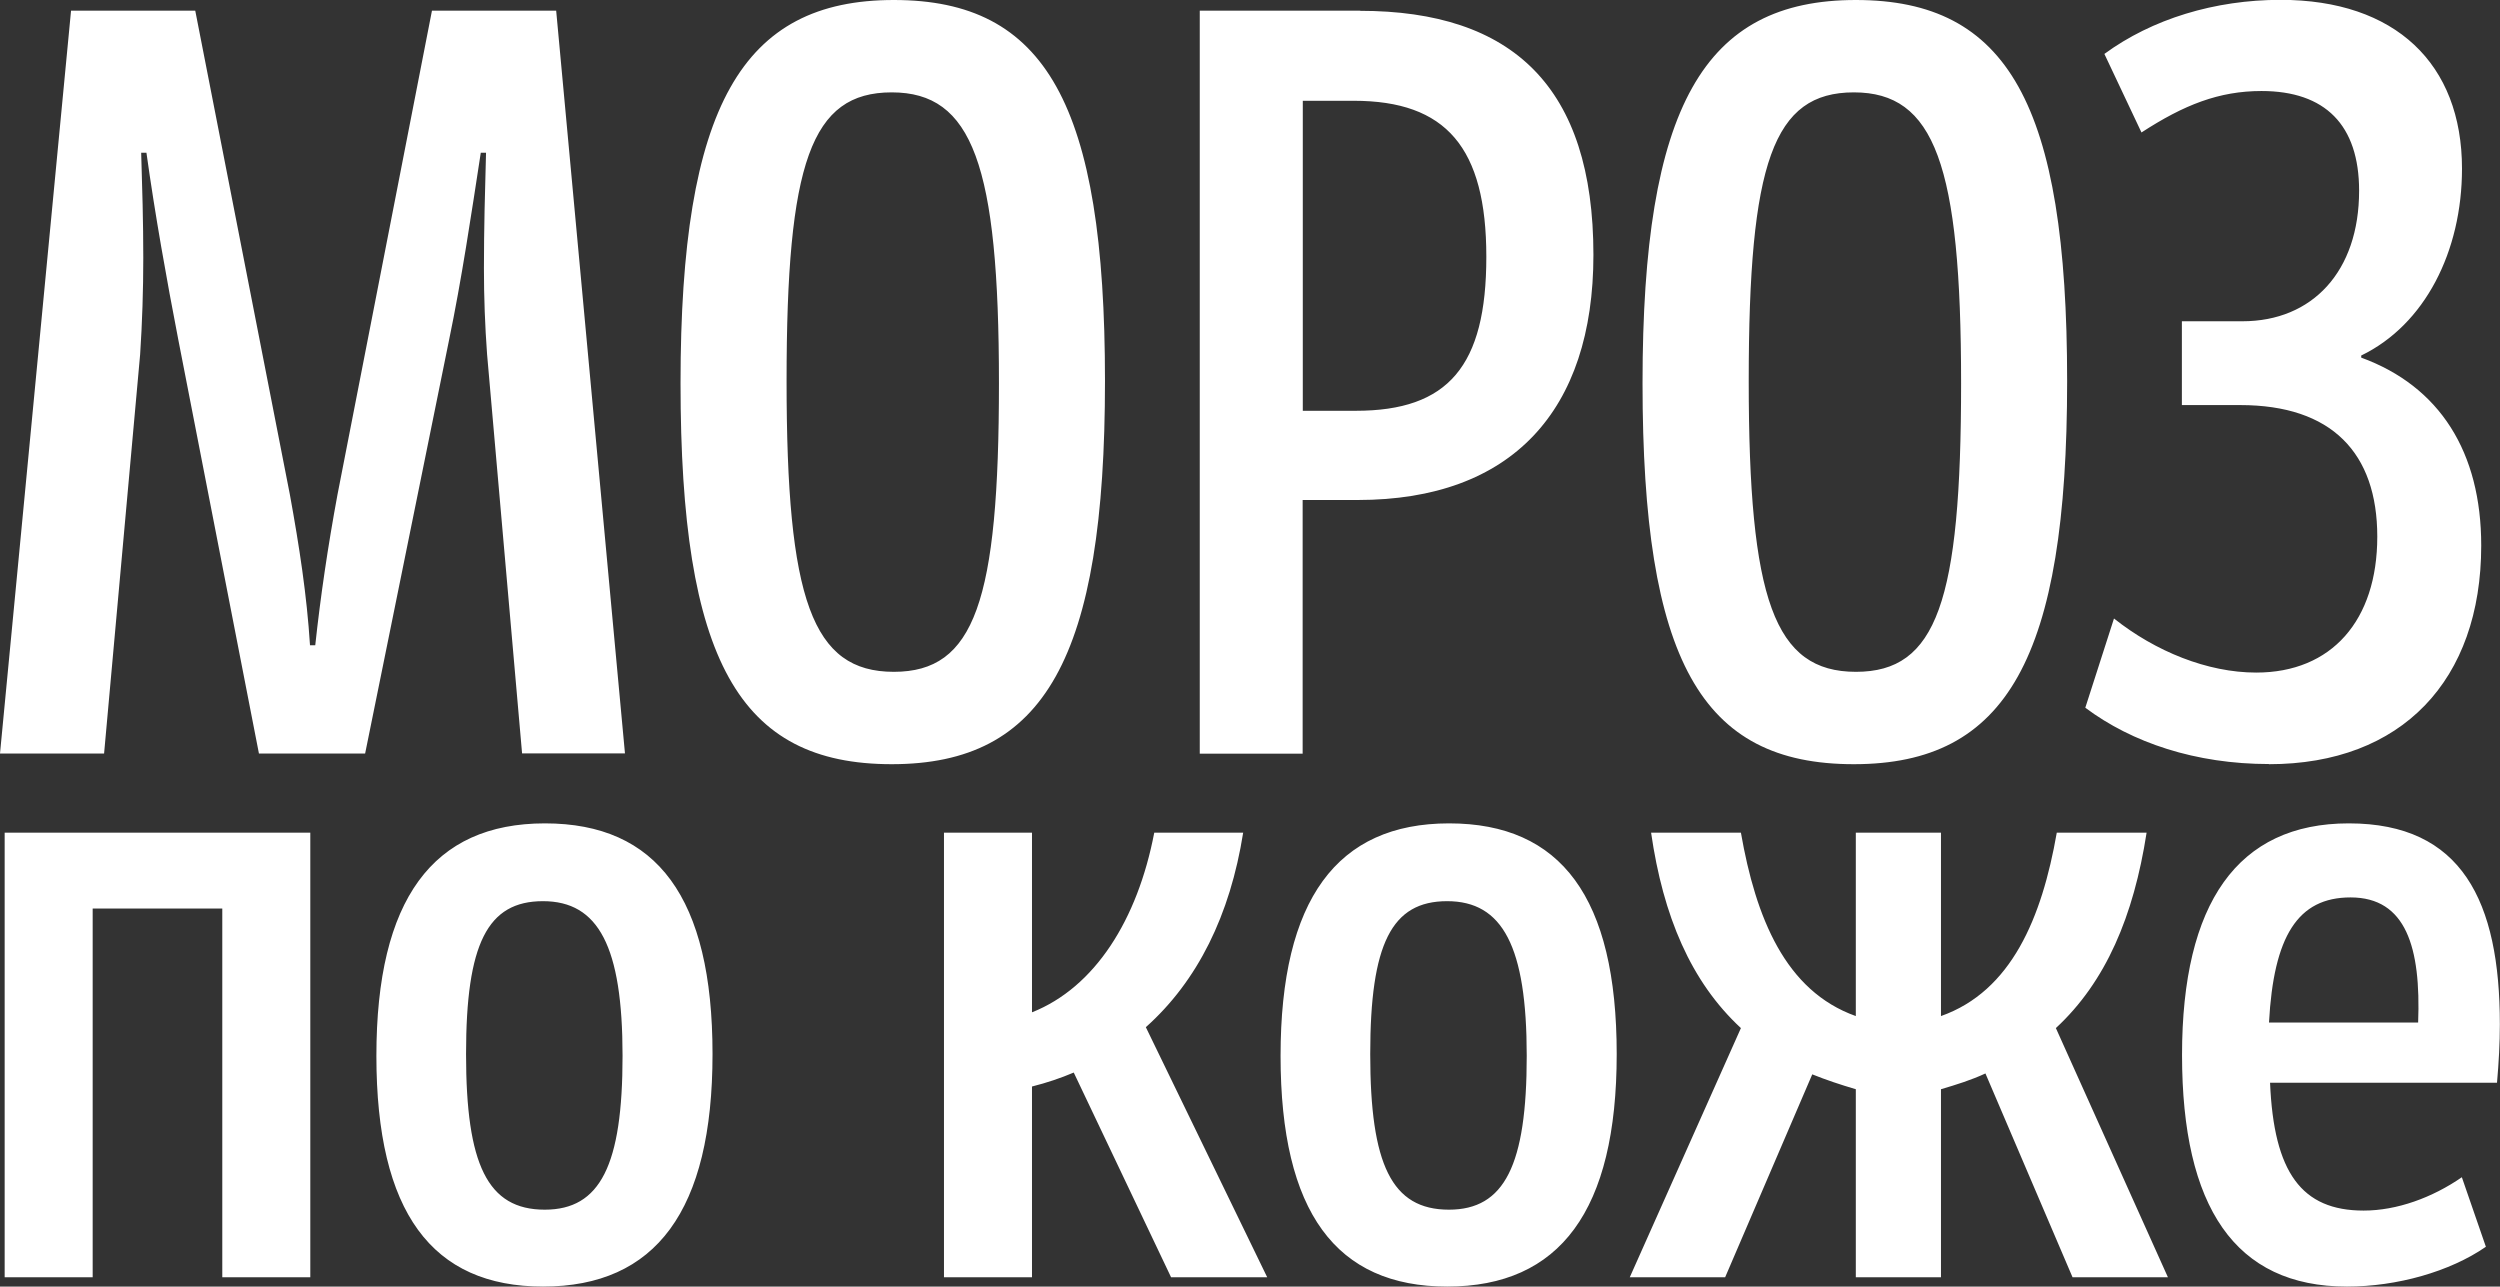 <?xml version="1.0" encoding="UTF-8"?> <svg xmlns="http://www.w3.org/2000/svg" id="_Слой_2" data-name="Слой 2" viewBox="0 0 166.45 85.66"><rect x="0" y="0" width="166.45" height="85.66" fill="#333333" stroke="none"/><defs><style> .cls-1 { fill: #fff; fill-rule: evenodd; stroke-width: 0px; } </style></defs><g id="_Слой_1-2" data-name="Слой 1"><path class="cls-1" d="m0,50.17h6.93l2.4-26.57c.14-2.12.21-4.31.21-6.43,0-2.4-.07-4.73-.14-7h.35c.57,4.1,1.34,8.41,2.12,12.44l5.37,27.56h7.07l5.58-27.49c.85-4.1,1.48-8.34,2.12-12.51h.35c-.07,2.47-.14,5.09-.14,7.7,0,1.91.07,3.82.21,5.72l2.33,26.57h6.85L37.03.71h-8.27l-6.29,32.22c-.64,3.46-1.13,6.78-1.48,10.03h-.35c-.21-3.32-.71-6.57-1.34-10.03L13,.71H4.73L0,50.17h0Zm59.37.71c10.18,0,14.2-7.07,14.2-25.51S69.62,0,59.51,0s-14.2,7.07-14.2,25.51,3.89,25.37,14.06,25.37h0Zm.14-6.15c-5.44,0-7.14-4.81-7.14-19.36s1.63-19.22,7-19.22,7.14,4.81,7.14,19.36-1.63,19.22-7,19.22h0ZM90.55.71h-10.67v49.47h6.85v-16.89h3.67c10.25,0,15.69-5.94,15.69-16.32,0-11.17-5.37-16.25-15.55-16.25h0Zm-.28,26.64h-3.53V6.71h3.39c6.15,0,8.83,3.11,8.83,10.39s-2.54,10.25-8.69,10.25h0Zm33.16,23.53c10.18,0,14.2-7.07,14.2-25.51S133.67,0,123.56,0s-14.2,7.07-14.2,25.51,3.89,25.37,14.06,25.37h0Zm.14-6.15c-5.44,0-7.14-4.81-7.14-19.36s1.63-19.22,7-19.22,7.14,4.81,7.14,19.36-1.63,19.22-7,19.22h0Zm27.5,6.15c8.83,0,14.13-5.58,14.13-14.56,0-6.22-2.76-10.6-7.99-12.51v-.14c4.24-2.05,6.71-6.93,6.71-12.44,0-7-4.45-11.24-12.08-11.24-4.38,0-8.55,1.27-11.73,3.6l2.47,5.23c2.83-1.84,5.16-2.76,7.99-2.76,4.24,0,6.5,2.26,6.5,6.64,0,5.37-3.11,8.69-7.77,8.69h-4.03v5.58h3.89c6.08,0,9.12,3.18,9.12,8.76s-3.04,9.05-8.06,9.05c-3.25,0-6.71-1.41-9.47-3.6l-1.91,5.94c3.11,2.33,7.35,3.75,12.23,3.75h0ZM.31,55.44v29.6h5.86v-24.55h8.63v24.55h5.86v-29.6H.31Zm35.84,30.22c7.52,0,11.29-5.06,11.29-15.48s-3.7-15.36-11.16-15.36-11.22,5.06-11.22,15.48,3.7,15.36,11.1,15.36h0Zm.12-5.12c-3.82,0-5.24-3.02-5.24-10.36s1.42-10.18,5.12-10.18,5.3,3.02,5.3,10.3-1.48,10.24-5.18,10.24h0Zm41.69,4.5h6.41l-8.08-16.65c3.45-3.08,5.61-7.46,6.48-12.95h-5.92c-1.11,5.8-3.95,10.3-8.14,11.96v-11.96h-5.86v29.6h5.86v-12.7c.99-.25,1.91-.56,2.78-.93l6.48,13.63h0Zm18.39.62c7.52,0,11.29-5.06,11.29-15.48s-3.7-15.36-11.16-15.36-11.22,5.06-11.22,15.48,3.7,15.36,11.1,15.36h0Zm.12-5.12c-3.82,0-5.24-3.02-5.24-10.36s1.42-10.18,5.12-10.18,5.3,3.02,5.3,10.3-1.48,10.24-5.18,10.24h0Zm41.52,4.5h6.35l-7.46-16.59c3.33-3.08,5.18-7.46,6.04-13.01h-5.98c-.99,5.67-3.02,10.55-7.71,12.21v-12.21h-5.67v12.21c-4.69-1.67-6.66-6.54-7.65-12.21h-5.98c.8,5.55,2.65,9.93,5.98,13.01l-7.4,16.59h6.35l5.8-13.51c.92.37,1.85.68,2.9.99v12.52h5.67v-12.52c1.05-.31,2.04-.62,2.96-1.05l5.8,13.57h0Zm18.39-30.22c-7.4,0-11.1,5.3-11.1,15.42s3.52,15.42,10.98,15.42c3.33,0,6.85-.99,9.25-2.65l-1.6-4.63c-1.97,1.36-4.32,2.22-6.54,2.22-4.13,0-5.98-2.53-6.23-8.51h15.11c.12-1.36.19-2.65.19-3.89,0-8.2-2.53-13.38-10.05-13.38h0Zm.12,4.93c3.7,0,4.69,3.33,4.5,8.33h-9.93c.31-5.74,1.91-8.33,5.43-8.33Z"></path></g></svg> 